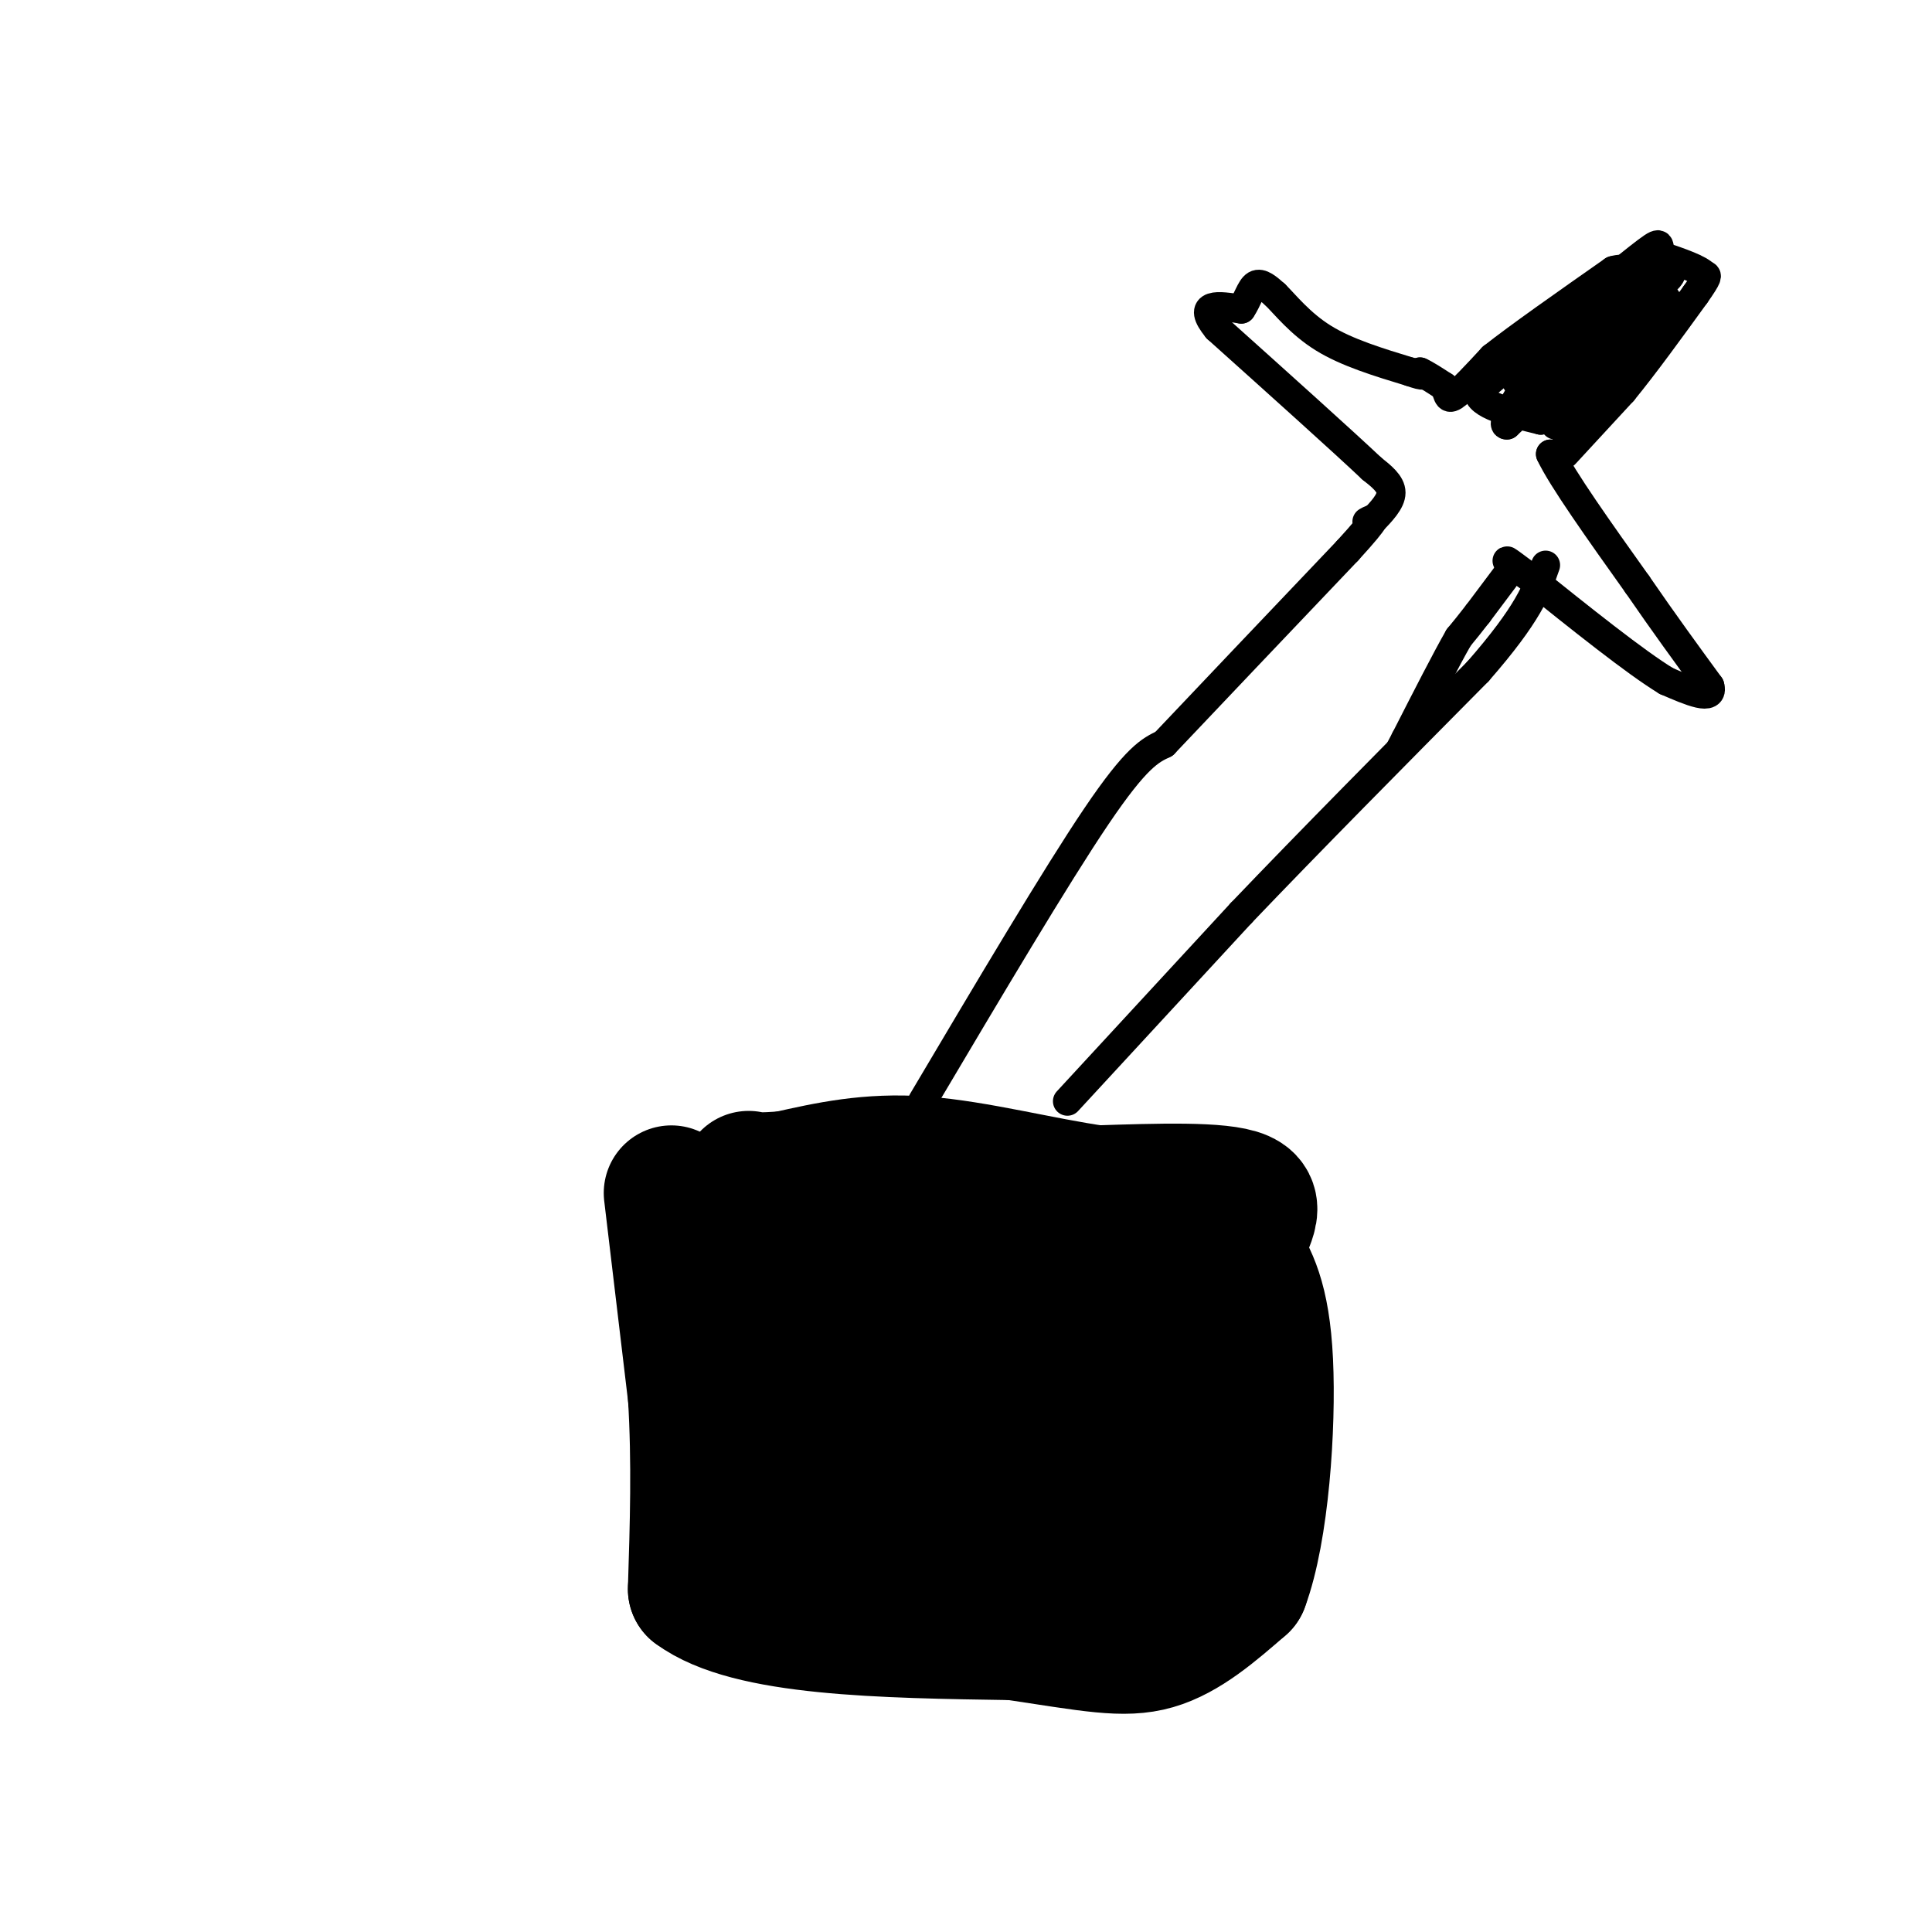 <svg viewBox='0 0 400 400' version='1.1' xmlns='http://www.w3.org/2000/svg' xmlns:xlink='http://www.w3.org/1999/xlink'><g fill='none' stroke='rgb(0,0,0)' stroke-width='28' stroke-linecap='round' stroke-linejoin='round'><path d='M139,247c0.000,0.000 5.000,42.000 5,42'/><path d='M144,289c0.833,13.667 0.417,26.833 0,40'/><path d='M144,329c11.000,8.167 38.500,8.583 66,9'/><path d='M210,338c15.911,2.378 22.689,3.822 29,2c6.311,-1.822 12.156,-6.911 18,-12'/><path d='M257,328c4.178,-11.111 5.622,-32.889 5,-46c-0.622,-13.111 -3.311,-17.556 -6,-22'/><path d='M256,260c0.622,-6.044 5.178,-10.156 1,-12c-4.178,-1.844 -17.089,-1.422 -30,-1'/><path d='M227,247c-11.422,-1.622 -24.978,-5.178 -36,-6c-11.022,-0.822 -19.511,1.089 -28,3'/><path d='M163,244c-6.000,0.500 -7.000,0.250 -8,0'/></g>
<g fill='none' stroke='rgb(0,0,0)' stroke-width='6' stroke-linecap='round' stroke-linejoin='round'><path d='M191,228c13.833,-23.333 27.667,-46.667 36,-59c8.333,-12.333 11.167,-13.667 14,-15'/><path d='M241,154c8.667,-9.167 23.333,-24.583 38,-40'/><path d='M279,114c7.000,-7.667 5.500,-6.833 4,-6'/><path d='M221,228c0.000,0.000 36.000,-39.000 36,-39'/><path d='M257,189c14.167,-14.833 31.583,-32.417 49,-50'/><path d='M306,139c10.500,-12.000 12.250,-17.000 14,-22'/><path d='M284,108c2.000,-2.083 4.000,-4.167 4,-6c0.000,-1.833 -2.000,-3.417 -4,-5'/><path d='M284,97c-6.000,-5.667 -19.000,-17.333 -32,-29'/><path d='M252,68c-4.500,-5.500 0.250,-4.750 5,-4'/><path d='M257,64c1.267,-1.822 1.933,-4.378 3,-5c1.067,-0.622 2.533,0.689 4,2'/><path d='M264,61c2.044,2.000 5.156,6.000 10,9c4.844,3.000 11.422,5.000 18,7'/><path d='M292,77c3.333,1.167 2.667,0.583 2,0'/><path d='M294,77c1.167,0.500 3.083,1.750 5,3'/><path d='M299,80c0.867,1.267 0.533,2.933 2,2c1.467,-0.933 4.733,-4.467 8,-8'/><path d='M309,74c5.500,-4.333 15.250,-11.167 25,-18'/><path d='M334,56c5.000,-1.500 5.000,3.750 5,9'/><path d='M339,65c-1.500,5.833 -7.750,15.917 -14,26'/><path d='M325,91c-3.000,4.833 -3.500,3.917 -4,3'/><path d='M321,94c2.333,5.000 10.167,16.000 18,27'/><path d='M339,121c5.500,8.000 10.250,14.500 15,21'/><path d='M354,142c1.000,3.333 -4.000,1.167 -9,-1'/><path d='M345,141c-6.333,-3.833 -17.667,-12.917 -29,-22'/><path d='M316,119c-5.333,-4.000 -4.167,-3.000 -3,-2'/></g>
<g fill='none' stroke='rgb(0,0,0)' stroke-width='28' stroke-linecap='round' stroke-linejoin='round'><path d='M161,263c0.000,0.000 50.000,-6.000 50,-6'/><path d='M211,257c12.844,-0.222 19.956,2.222 24,5c4.044,2.778 5.022,5.889 6,9'/><path d='M241,271c1.644,6.333 2.756,17.667 2,26c-0.756,8.333 -3.378,13.667 -6,19'/><path d='M237,316c-0.845,3.536 0.042,2.875 -2,3c-2.042,0.125 -7.012,1.036 -17,0c-9.988,-1.036 -24.994,-4.018 -40,-7'/><path d='M178,312c-8.311,-0.289 -9.089,2.489 -10,-2c-0.911,-4.489 -1.956,-16.244 -3,-28'/><path d='M165,282c3.756,-6.533 14.644,-8.867 25,-10c10.356,-1.133 20.178,-1.067 30,-1'/><path d='M220,271c4.405,2.679 0.417,9.875 -2,15c-2.417,5.125 -3.262,8.179 -8,8c-4.738,-0.179 -13.369,-3.589 -22,-7'/><path d='M188,287c-7.335,-2.290 -14.674,-4.515 -18,-5c-3.326,-0.485 -2.640,0.771 -2,3c0.640,2.229 1.233,5.433 8,8c6.767,2.567 19.706,4.499 27,5c7.294,0.501 8.941,-0.428 11,-2c2.059,-1.572 4.529,-3.786 7,-6'/><path d='M221,290c1.607,-1.429 2.125,-2.000 6,0c3.875,2.000 11.107,6.571 10,9c-1.107,2.429 -10.554,2.714 -20,3'/><path d='M217,302c-4.667,0.500 -6.333,0.250 -8,0'/></g>
<g fill='none' stroke='rgb(0,0,0)' stroke-width='6' stroke-linecap='round' stroke-linejoin='round'><path d='M312,119c0.000,0.000 -6.000,8.000 -6,8'/><path d='M306,127c-1.667,2.167 -2.833,3.583 -4,5'/><path d='M302,132c-2.500,4.333 -6.750,12.667 -11,21'/><path d='M291,153c-1.833,3.500 -0.917,1.750 0,0'/><path d='M324,94c0.000,0.000 12.000,-13.000 12,-13'/><path d='M336,81c4.500,-5.500 9.750,-12.750 15,-20'/><path d='M351,61c2.833,-4.000 2.417,-4.000 2,-4'/><path d='M353,57c-1.167,-1.333 -5.083,-2.667 -9,-4'/><path d='M344,53c-1.089,-1.644 0.689,-3.756 -3,-1c-3.689,2.756 -12.844,10.378 -22,18'/><path d='M319,70c-5.833,4.833 -9.417,7.917 -13,11'/><path d='M306,81c0.000,2.833 6.500,4.417 13,6'/><path d='M319,87c5.833,-2.333 13.917,-11.167 22,-20'/><path d='M341,67c4.533,-4.489 4.867,-5.711 3,-5c-1.867,0.711 -5.933,3.356 -10,6'/><path d='M334,68c-5.333,4.333 -13.667,12.167 -22,20'/><path d='M312,88c-1.911,0.311 4.311,-8.911 6,-12c1.689,-3.089 -1.156,-0.044 -4,3'/><path d='M314,79c4.000,-3.000 16.000,-12.000 28,-21'/><path d='M342,58c5.244,-3.356 4.356,-1.244 3,0c-1.356,1.244 -3.178,1.622 -5,2'/><path d='M340,60c-1.167,0.833 -1.583,1.917 -2,3'/><path d='M320,86c0.000,0.000 2.000,2.000 2,2'/></g>
</svg>
